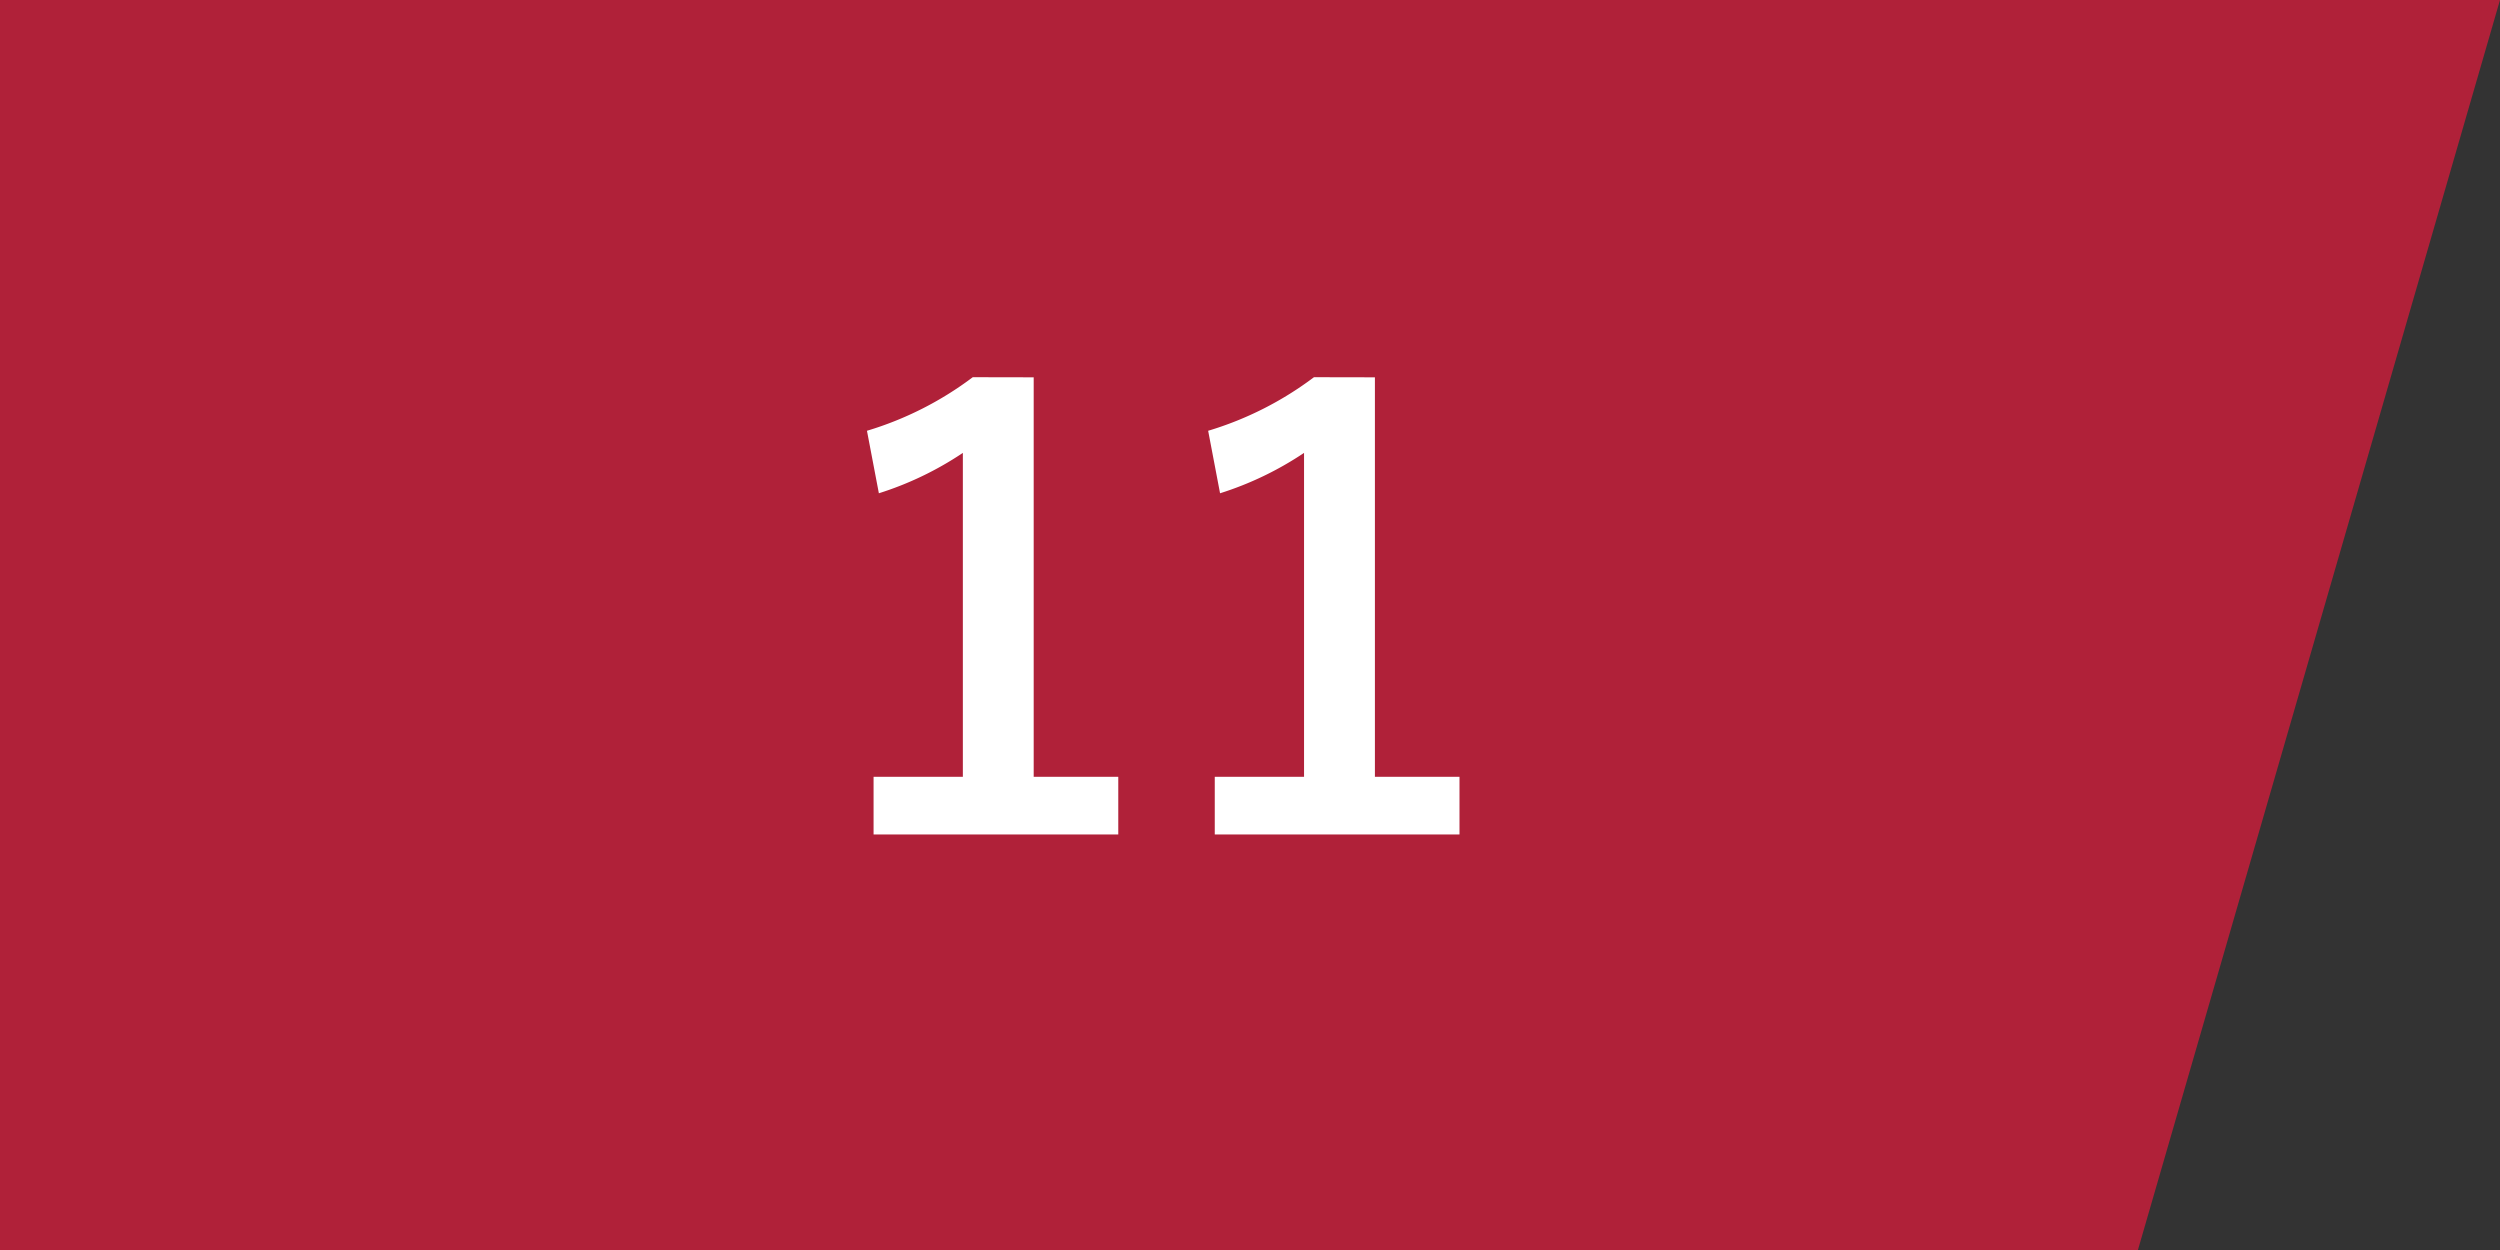 <svg xmlns="http://www.w3.org/2000/svg" width="84" height="42" viewBox="0 0 84 42">
  <rect x="0" y="0" width="84" height="42" fill="#333333" stroke="none"/>
  <g id="グループ_8" data-name="グループ 8" transform="translate(-1019 -932)">
    <path id="パス_1" data-name="パス 1" d="M873,791v42h71.834L957,791Z" transform="translate(146 141)" fill="#b02139"/>
    <path id="パス_7" data-name="パス 7" d="M-4.268-15.322V-1.9h2.842V.039H-9.648V-1.9h3V-12.783a11.016,11.016,0,0,1-2.822,1.357l-.4-2.1a11.306,11.306,0,0,0,3.555-1.8Zm11.465,0V-1.9h2.842V.039H1.816V-1.9h3V-12.783a11.016,11.016,0,0,1-2.822,1.357l-.4-2.1a11.306,11.306,0,0,0,3.555-1.8Z" transform="translate(1058 960)" fill="#fff"/>
  </g>
</svg>
